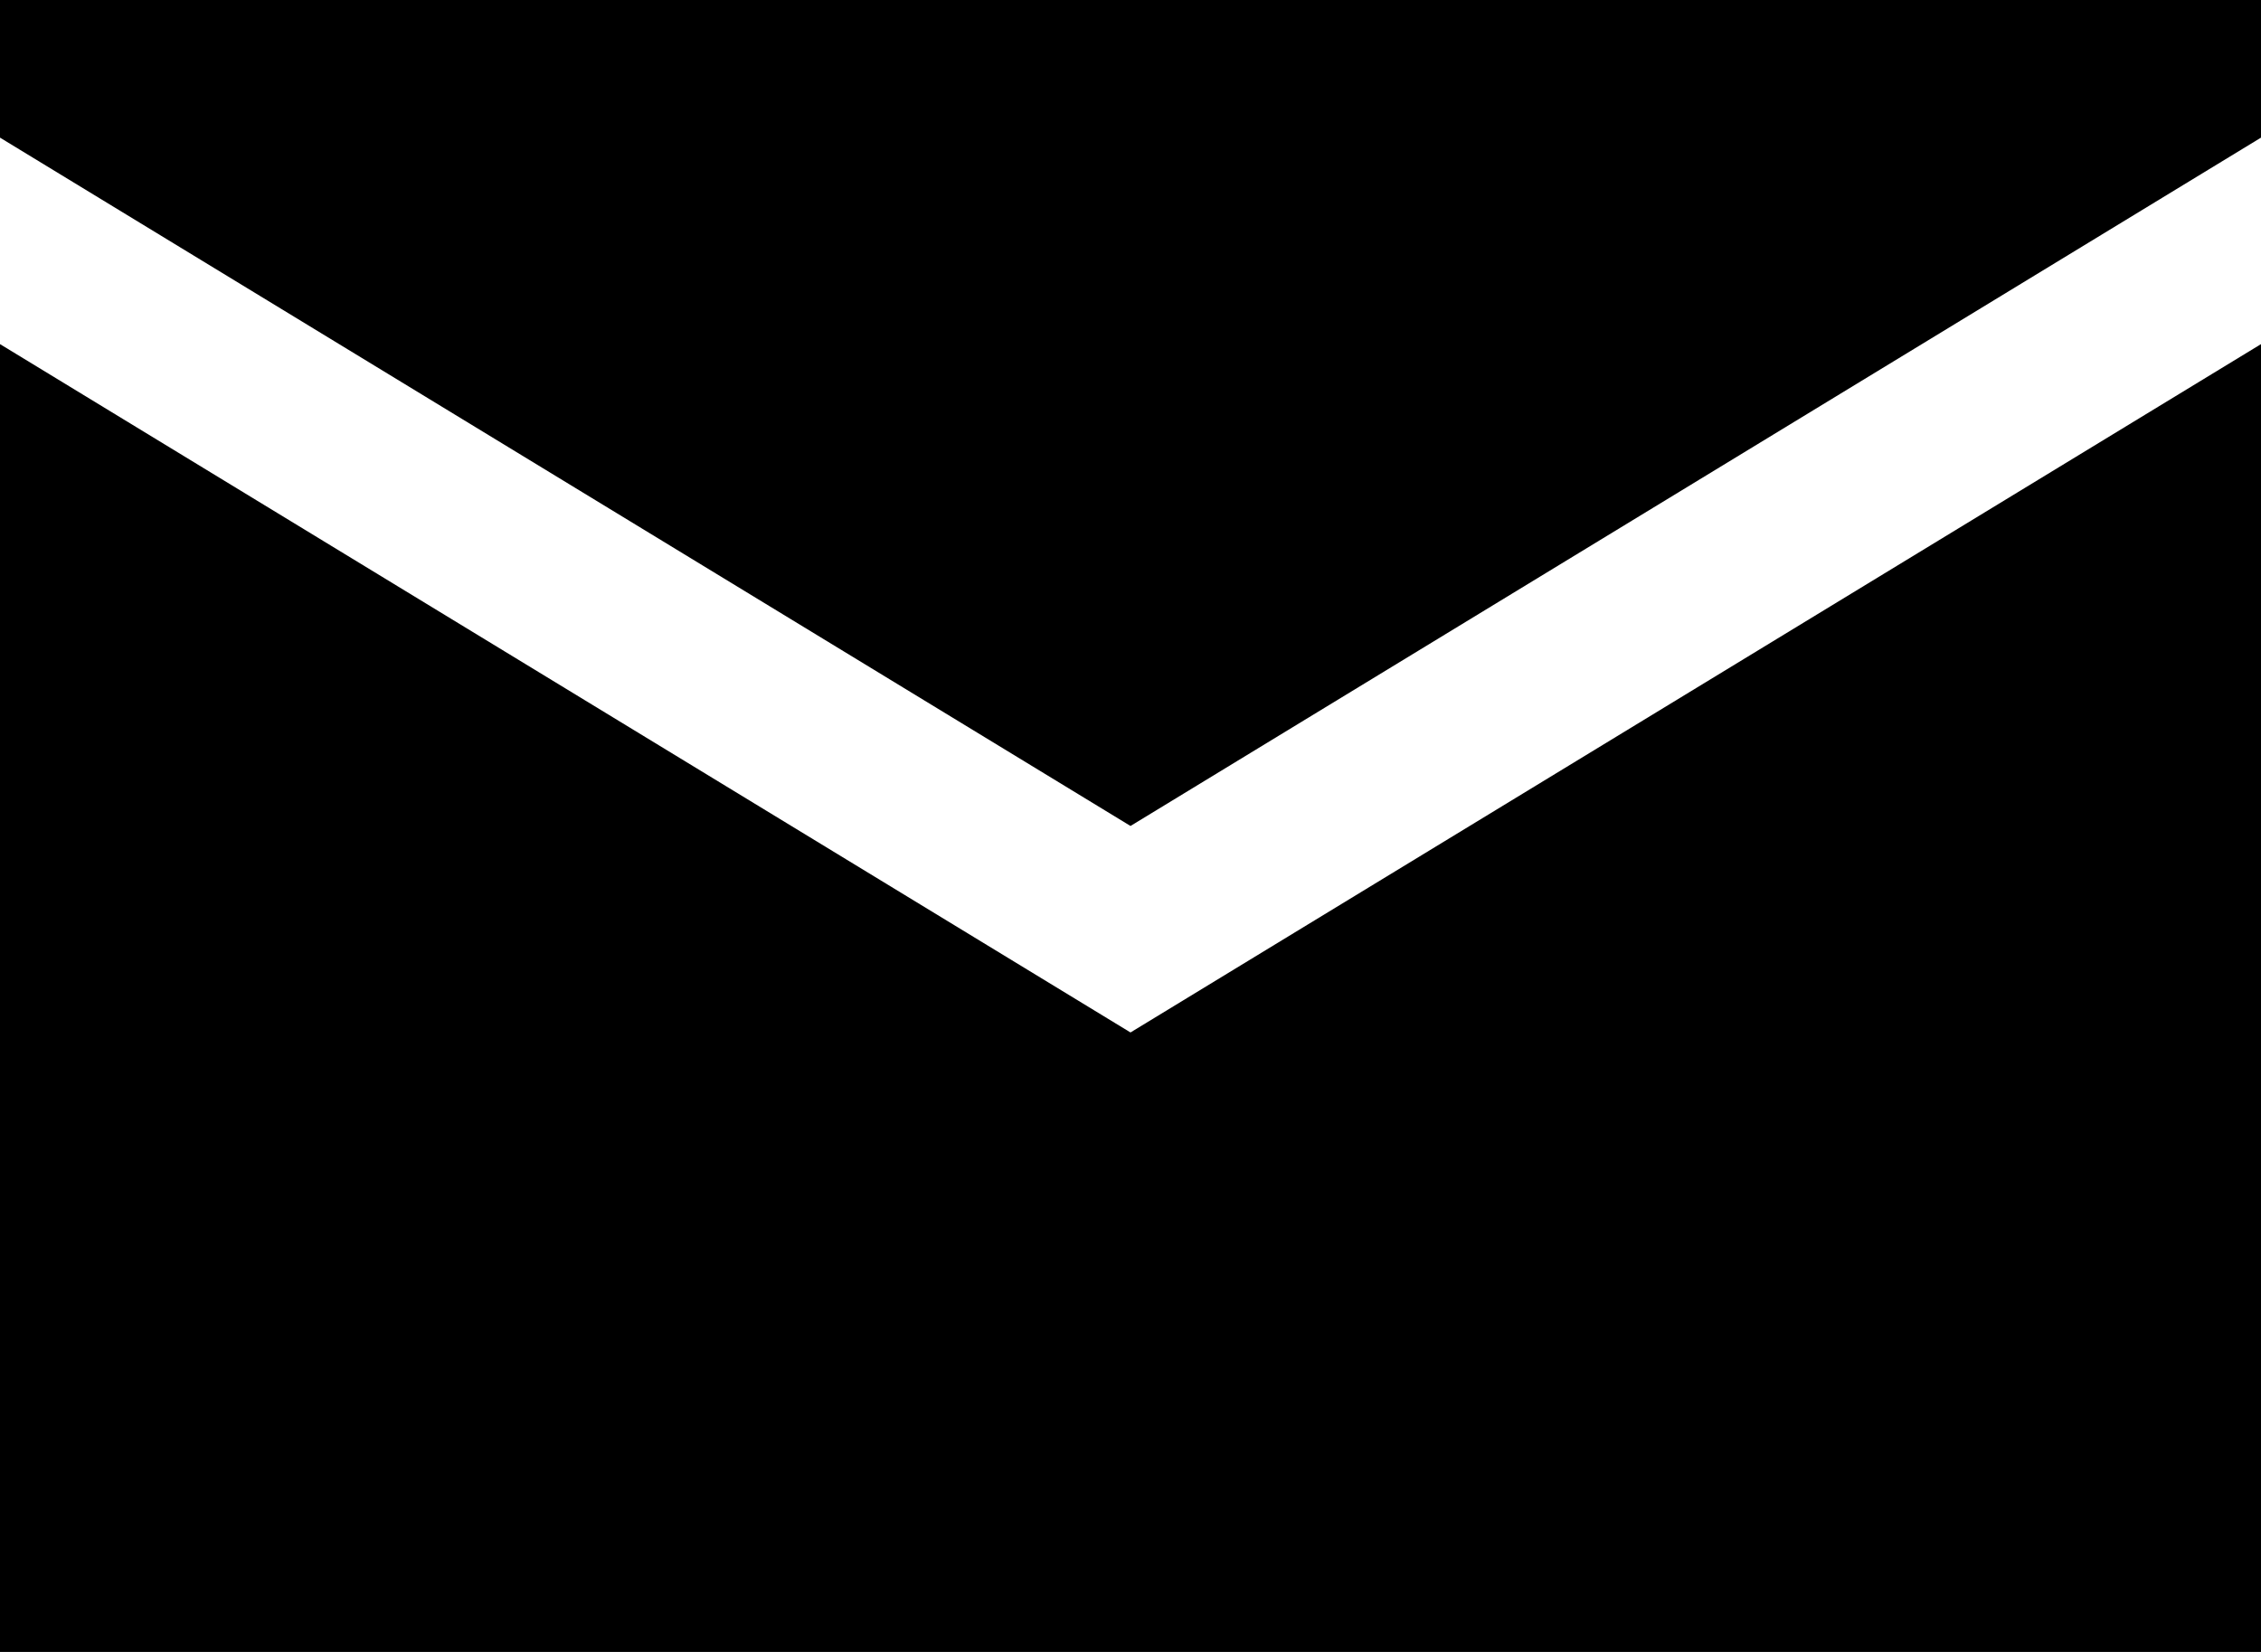 <svg width="26" height="19" viewBox="0 0 26 19" xmlns="http://www.w3.org/2000/svg"><title>iconfinder_mail-alt_293638 (1)</title><path d="M0 0v1.583L13 9.5l13-7.917V0H0zm0 3.958V19h26V3.958l-13 7.917L0 3.958z"/></svg>